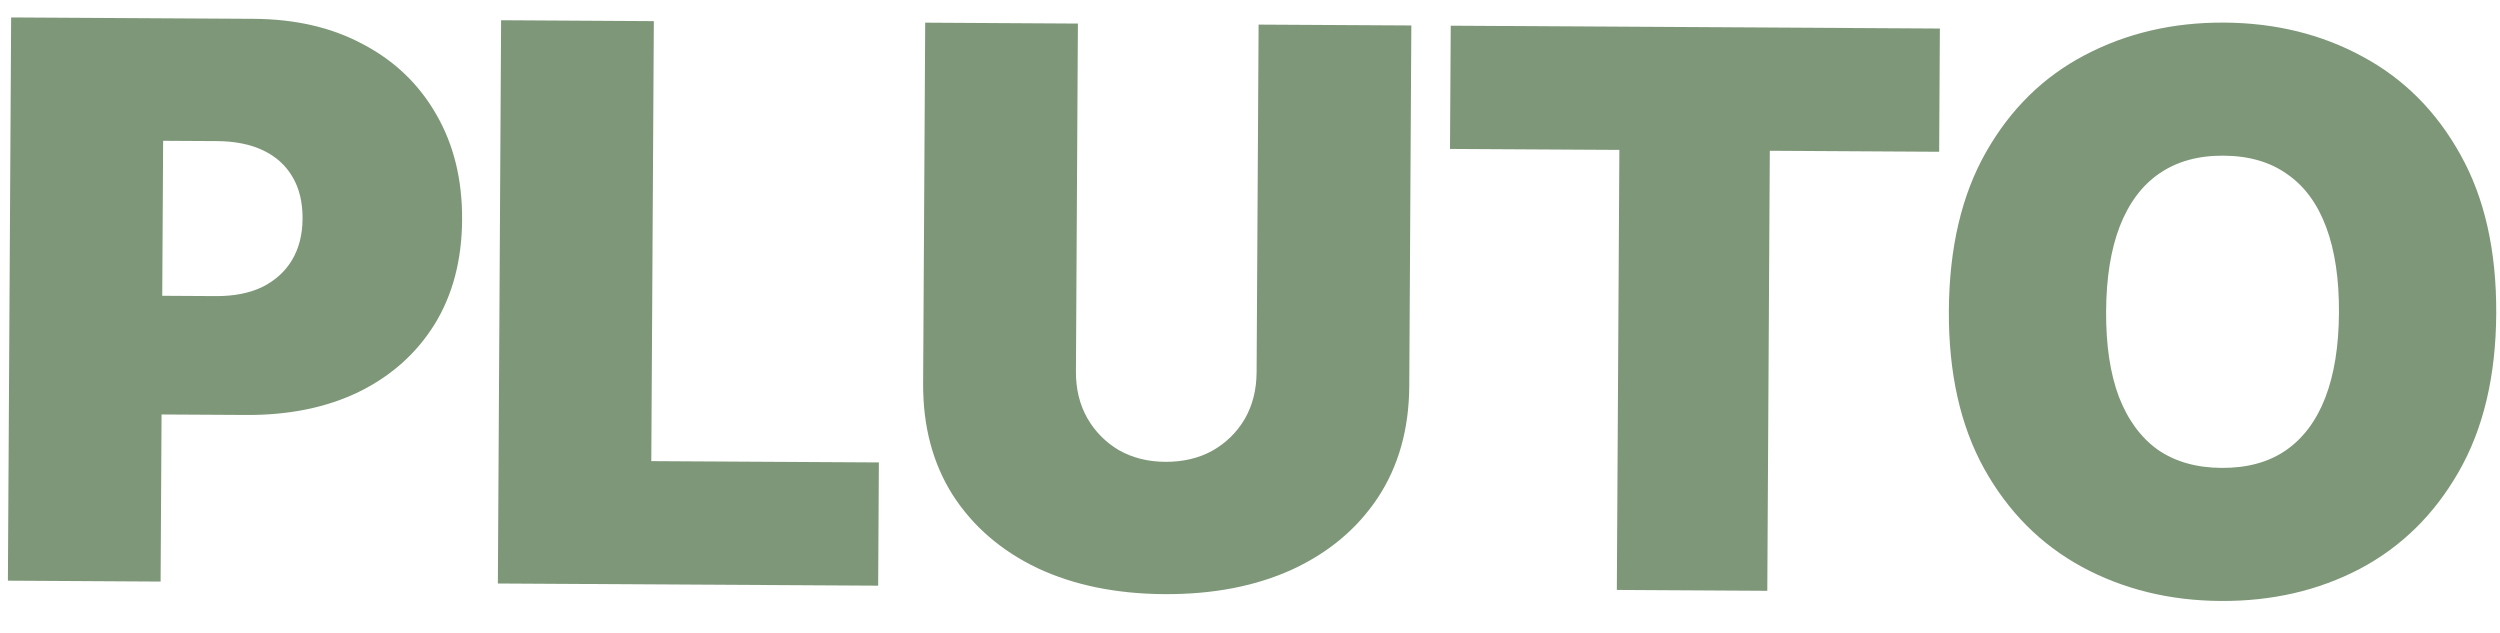 <svg width="75" height="19" viewBox="0 0 75 19" fill="none" xmlns="http://www.w3.org/2000/svg">
<g clip-path="url(#clip0_440_121)">
<path d="M0.237 17.42L0.334 0.523L7.615 0.565C8.87 0.572 9.964 0.828 10.899 1.332C11.841 1.829 12.571 2.529 13.087 3.431C13.611 4.334 13.87 5.387 13.863 6.589C13.856 7.798 13.582 8.844 13.04 9.725C12.498 10.599 11.742 11.275 10.771 11.754C9.801 12.225 8.673 12.456 7.388 12.449L3.033 12.424L3.053 8.863L6.478 8.883C7.022 8.886 7.488 8.794 7.875 8.607C8.261 8.413 8.558 8.142 8.764 7.796C8.97 7.449 9.074 7.037 9.077 6.561C9.08 6.07 8.98 5.653 8.778 5.312C8.576 4.963 8.283 4.697 7.898 4.513C7.514 4.329 7.049 4.236 6.505 4.233L4.894 4.224L4.818 17.447L0.237 17.42Z" fill="#7D9778"/>
<path d="M14.936 17.505L15.033 0.607L19.615 0.634L19.539 13.834L26.366 13.873L26.345 17.57L14.936 17.505Z" fill="#7D9778"/>
<path d="M37.758 0.738L42.34 0.764L42.278 11.583C42.27 12.868 41.958 13.982 41.34 14.923C40.722 15.857 39.864 16.578 38.764 17.086C37.665 17.586 36.39 17.832 34.938 17.824C33.487 17.816 32.214 17.555 31.121 17.042C30.035 16.522 29.189 15.791 28.582 14.85C27.982 13.902 27.686 12.785 27.694 11.499L27.756 0.68L32.337 0.707L32.278 11.14C32.274 11.669 32.389 12.139 32.621 12.548C32.853 12.95 33.169 13.27 33.568 13.506C33.975 13.736 34.439 13.852 34.961 13.855C35.49 13.858 35.96 13.747 36.369 13.523C36.779 13.29 37.102 12.975 37.339 12.575C37.575 12.168 37.695 11.7 37.698 11.171L37.758 0.738Z" fill="#7D9778"/>
<path d="M43.5 4.468L43.522 0.771L58.196 0.856L58.175 4.553L53.094 4.523L53.019 17.724L48.505 17.698L48.581 4.497L43.5 4.468Z" fill="#7D9778"/>
<path d="M66.626 18.029C65.091 18.02 63.702 17.679 62.459 17.007C61.222 16.334 60.246 15.354 59.527 14.064C58.809 12.767 58.455 11.185 58.466 9.318C58.477 7.435 58.849 5.849 59.582 4.561C60.315 3.272 61.303 2.302 62.547 1.652C63.798 0.994 65.191 0.669 66.726 0.678C68.26 0.687 69.646 1.027 70.882 1.7C72.118 2.365 73.095 3.345 73.814 4.642C74.54 5.94 74.897 7.529 74.887 9.412C74.876 11.287 74.5 12.869 73.759 14.157C73.026 15.438 72.038 16.408 70.794 17.066C69.55 17.717 68.161 18.038 66.626 18.029ZM66.649 14.037C67.413 14.041 68.053 13.867 68.569 13.515C69.092 13.155 69.488 12.628 69.757 11.934C70.026 11.24 70.163 10.39 70.169 9.385C70.175 8.372 70.047 7.517 69.787 6.819C69.526 6.115 69.136 5.583 68.616 5.225C68.105 4.859 67.466 4.674 66.703 4.67C65.947 4.665 65.307 4.843 64.783 5.203C64.267 5.555 63.871 6.082 63.595 6.784C63.326 7.478 63.189 8.332 63.183 9.345C63.178 10.35 63.304 11.201 63.565 11.899C63.834 12.596 64.224 13.127 64.735 13.493C65.255 13.851 65.893 14.033 66.649 14.037Z" fill="#7D9778"/>
</g>
<defs>
<clipPath id="clip0_440_121">
<rect width="74.903" height="18" fill="white" transform="translate(0.104) rotate(0.329)"/>
</clipPath>
</defs>
</svg>
